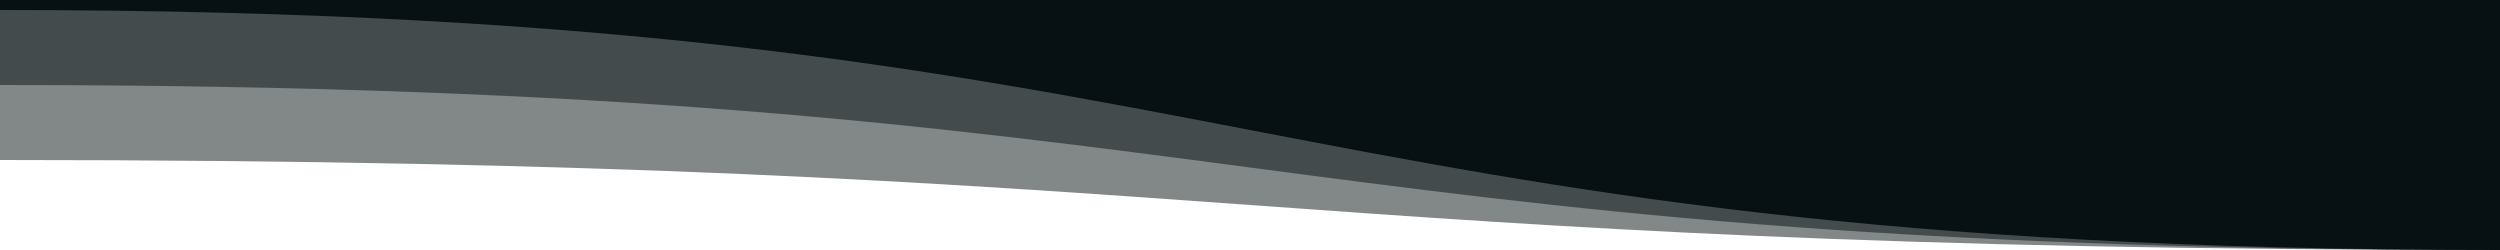 ﻿<svg xmlns='http://www.w3.org/2000/svg' viewBox='0 0 1000 100' fill='#071013'><path d='M1000 100C500 100 500 64 0 64V0h1000v100Z' opacity='.5'></path><path d='M1000 100C500 100 500 34 0 34V0h1000v100Z' opacity='.5'></path><path d='M1000 100C500 100 500 4 0 4V0h1000v100Z'></path></svg>